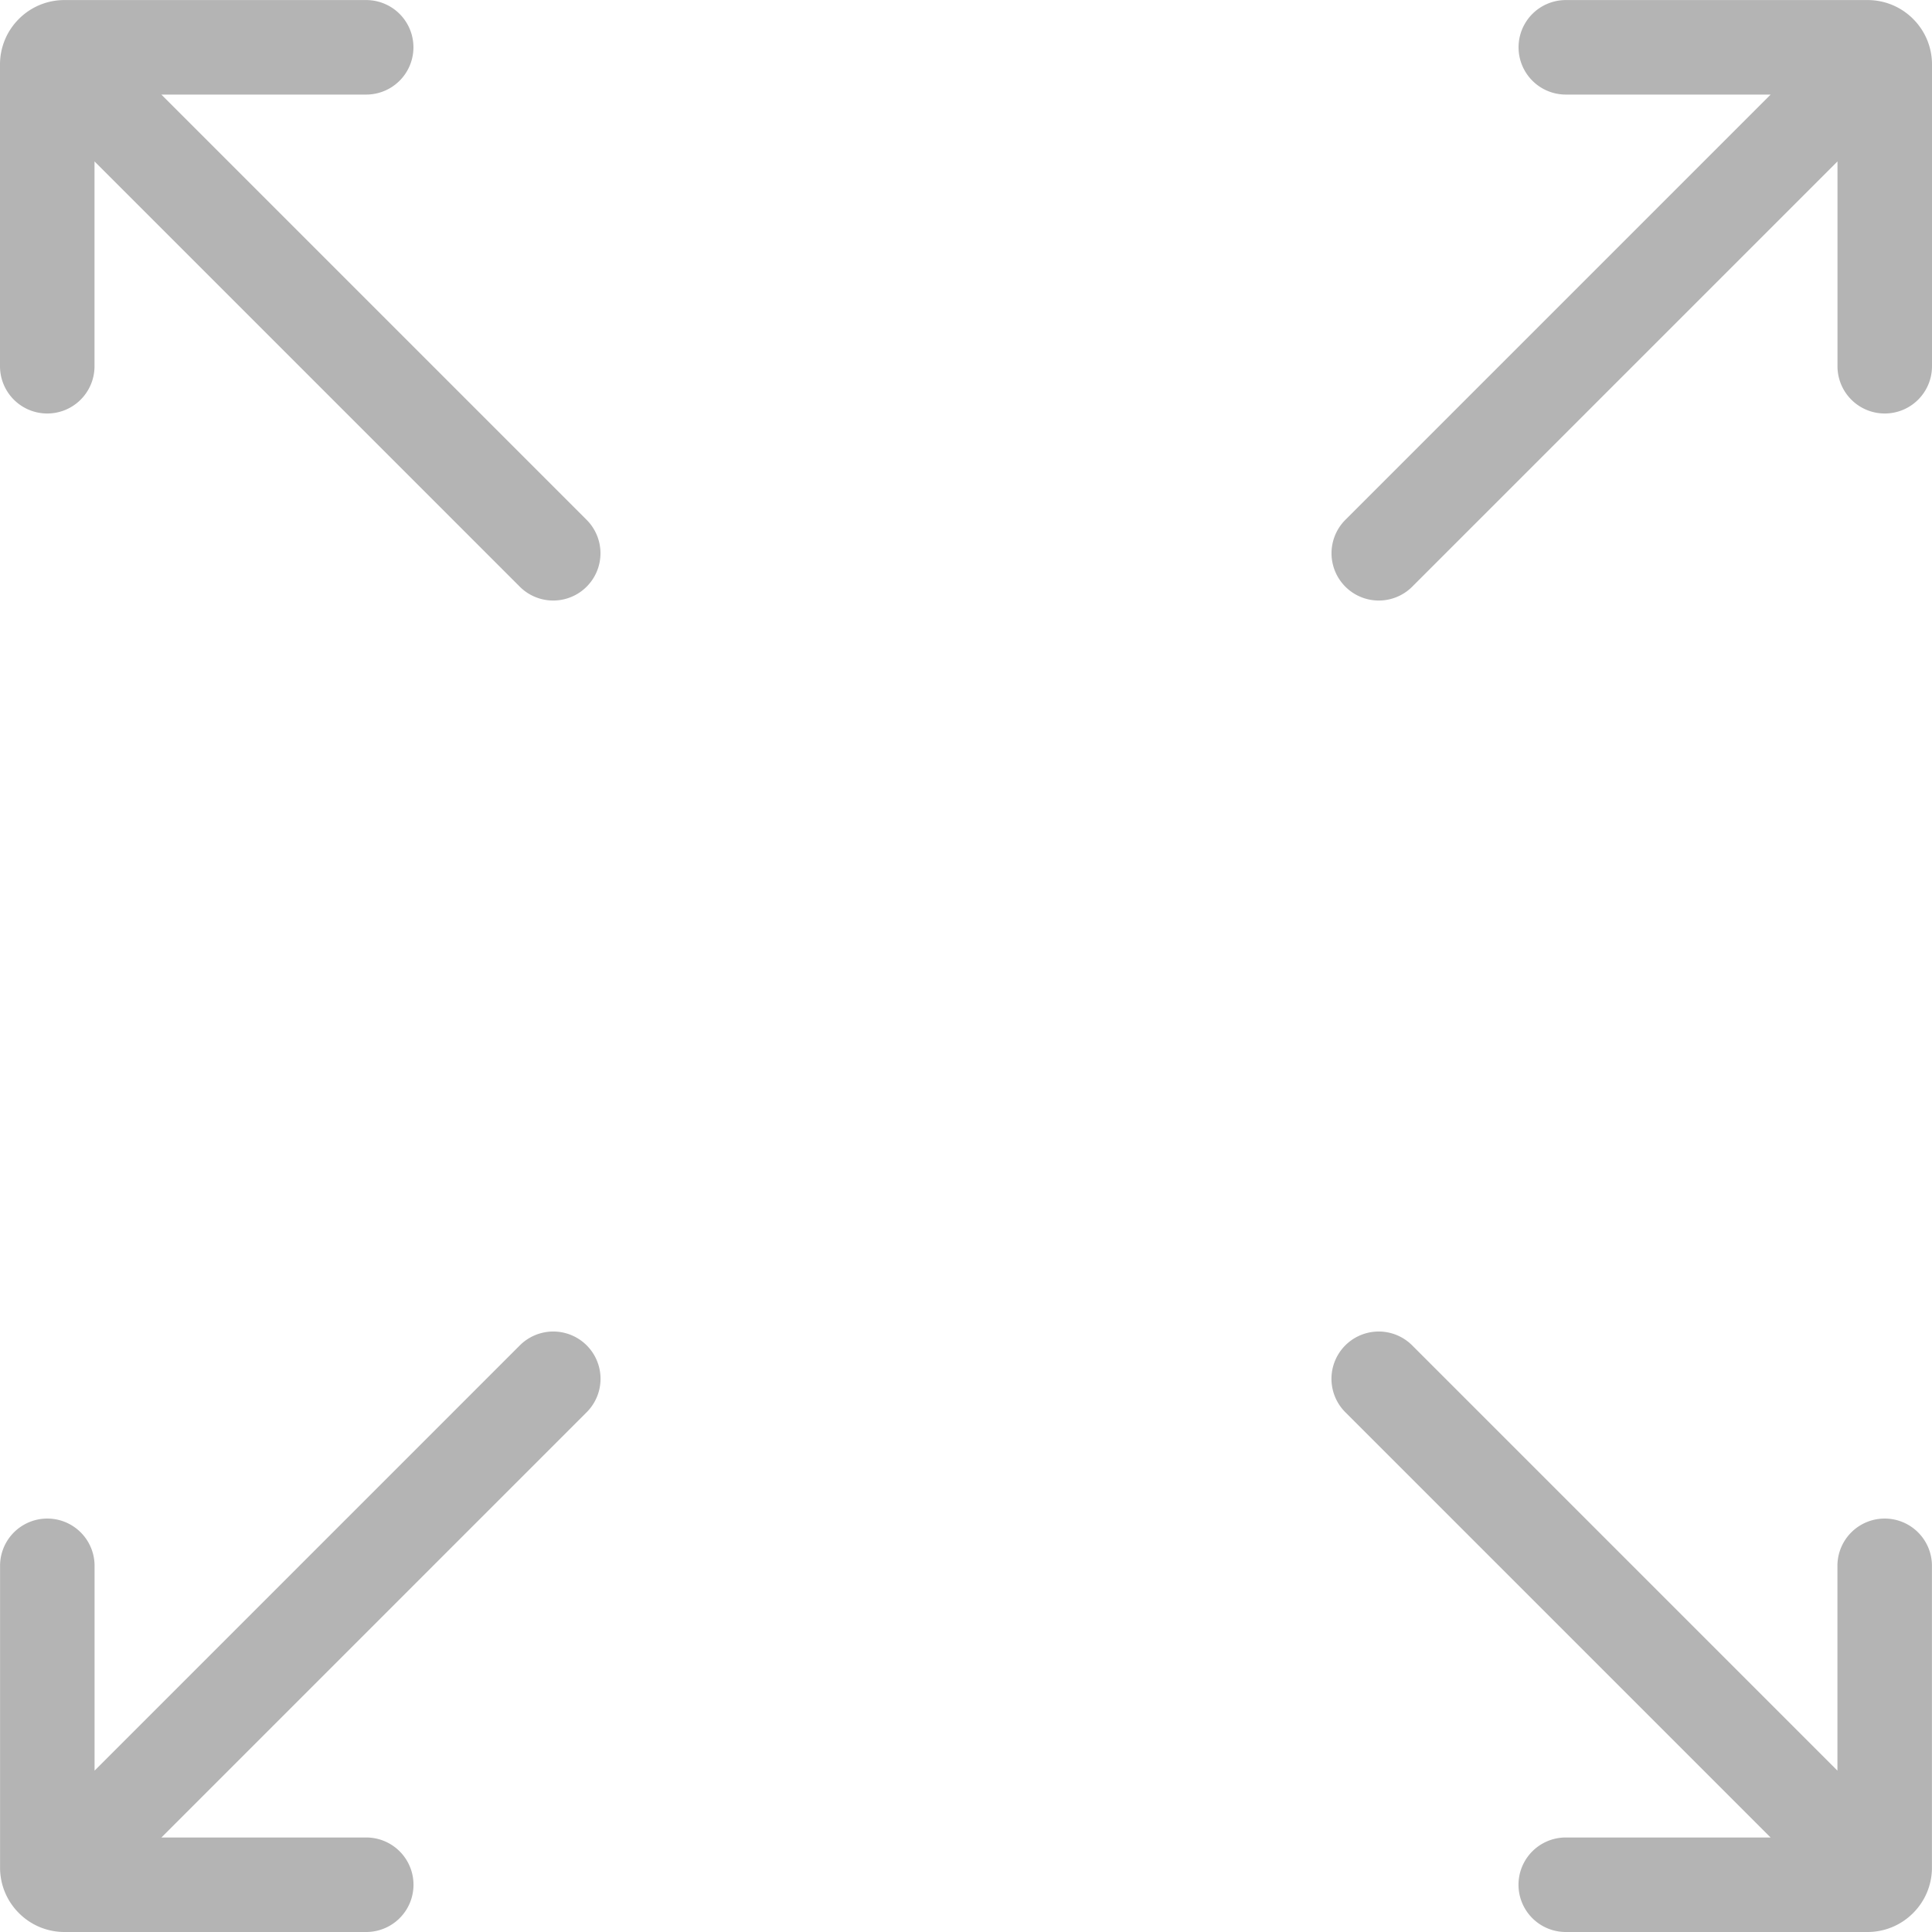 <svg xmlns="http://www.w3.org/2000/svg" width="32.891" height="32.891" viewBox="0 0 32.891 32.891"><path d="M.322.321A1.092,1.092,0,0,0,0,1.1V6.234a.8.8,0,1,0,1.609,0V2.747l7.24,7.24A.8.8,0,1,0,9.987,8.849l-7.24-7.24H6.234A.8.8,0,1,0,6.234,0H1.1A1.091,1.091,0,0,0,.322.321Z" transform="translate(0 0.001)" fill="#b4b4b4"></path><path d="M362.771,362.77a1.092,1.092,0,0,1-.777.322h-5.136a.8.8,0,1,1,0-1.609h3.487l-7.24-7.24a.8.8,0,0,1,1.138-1.138l7.24,7.24v-3.487a.8.8,0,0,1,1.609,0v5.136A1.091,1.091,0,0,1,362.771,362.77Z" transform="translate(-330.202 -330.201)" fill="#b4b4b4"></path><path d="M.321,362.77a1.092,1.092,0,0,0,.777.322H6.234a.8.8,0,1,0,0-1.609H2.747l7.24-7.24a.8.8,0,1,0-1.138-1.138l-7.24,7.24v-3.487a.8.8,0,0,0-1.609,0v5.136a1.091,1.091,0,0,0,.322.777Z" transform="translate(0.001 -330.201)" fill="#b4b4b4"></path><path d="M362.77.321a1.092,1.092,0,0,1,.322.777V6.234a.8.8,0,1,1-1.609,0V2.747l-7.24,7.24a.8.8,0,1,1-1.138-1.138l7.24-7.24h-3.487a.8.8,0,0,1,0-1.609h5.136a1.091,1.091,0,0,1,.777.322Z" transform="translate(-330.201 0.001)" fill="#b4b4b4"></path></svg>